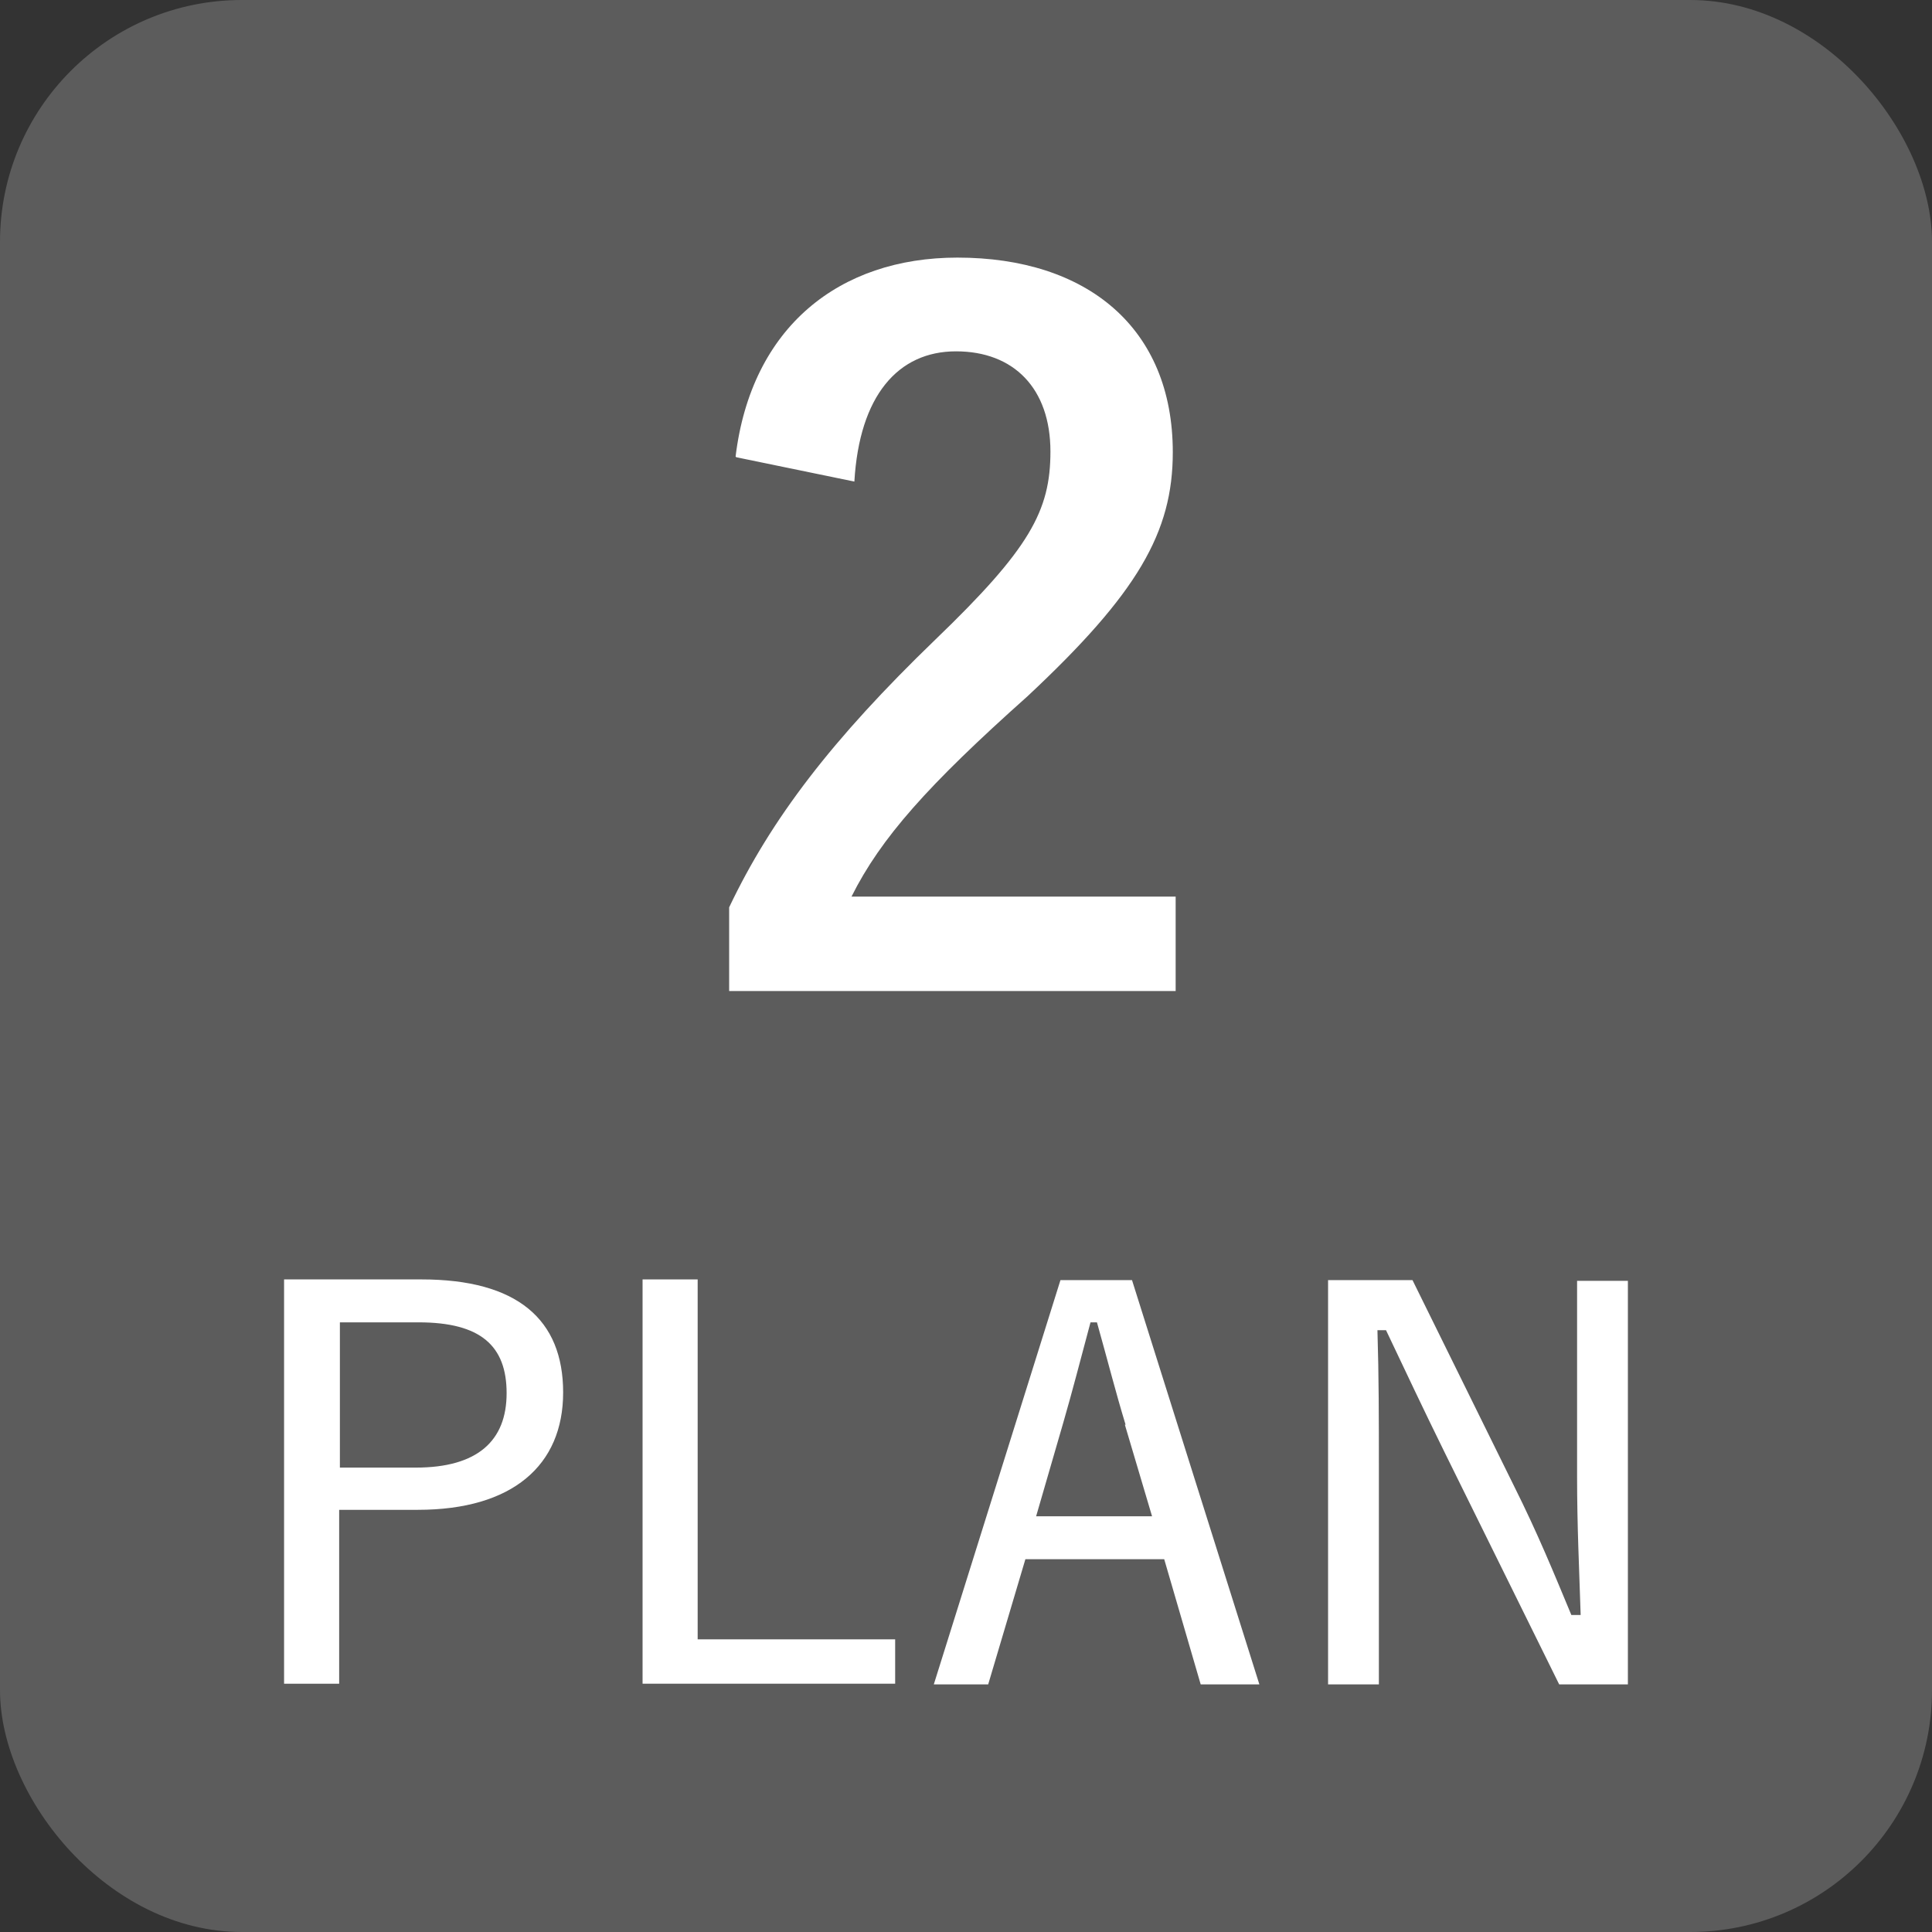 <?xml version="1.0" encoding="UTF-8"?>
<svg id="_レイヤー_1" data-name="レイヤー 1" xmlns="http://www.w3.org/2000/svg" viewBox="0 0 27 27">
  <rect x="0" y="0" width="27" height="27" fill="#333333" stroke="none"/>
  <defs>
    <style>
      .cls-1 {
        fill: #fff;
      }

      .cls-2 {
        fill: #5c5c5c;
      }
    </style>
  </defs>
  <rect class="cls-2" width="27" height="27" rx="3.38" ry="3.38"/>
  <g>
    <path class="cls-1" d="M5.89,17.88c1.34,0,1.98,.56,1.98,1.58s-.71,1.64-2.03,1.64h-1.1v2.43h-.77v-5.65h1.92Zm-1.15,2.63h1.07c.87,0,1.27-.38,1.27-1.04s-.36-.99-1.23-.99h-1.1v2.03Z"/>
    <path class="cls-1" d="M9.76,22.91h2.75v.62h-3.53v-5.65h.77v5.03Z"/>
    <path class="cls-1" d="M17.6,23.54h-.82l-.51-1.75h-1.94l-.52,1.75h-.76l1.77-5.65h1l1.78,5.65Zm-1.87-3.63c-.14-.46-.24-.86-.4-1.43h-.09c-.15,.56-.25,.95-.38,1.4l-.38,1.31h1.62l-.38-1.28Z"/>
    <path class="cls-1" d="M22.75,23.54h-.96l-1.59-3.22c-.32-.65-.54-1.12-.83-1.73h-.12c.02,.65,.02,1.25,.02,1.91v3.04h-.71v-5.65h1.18l1.42,2.88c.33,.66,.55,1.2,.8,1.8h.13c-.02-.64-.05-1.24-.05-1.94v-2.73h.71v5.65Z"/>
  </g>
  <path class="cls-1" d="M10.28,6.38c.22-1.81,1.45-2.78,3.1-2.78,1.81,0,3.01,.98,3.01,2.72,0,1.12-.49,1.97-2.03,3.41-1.39,1.24-2.05,1.98-2.46,2.8h4.53v1.32h-6.24v-1.17c.59-1.24,1.44-2.35,2.88-3.74,1.32-1.27,1.61-1.8,1.61-2.63,0-.88-.51-1.4-1.32-1.4s-1.35,.62-1.42,1.82l-1.65-.34Z"/>
</svg>